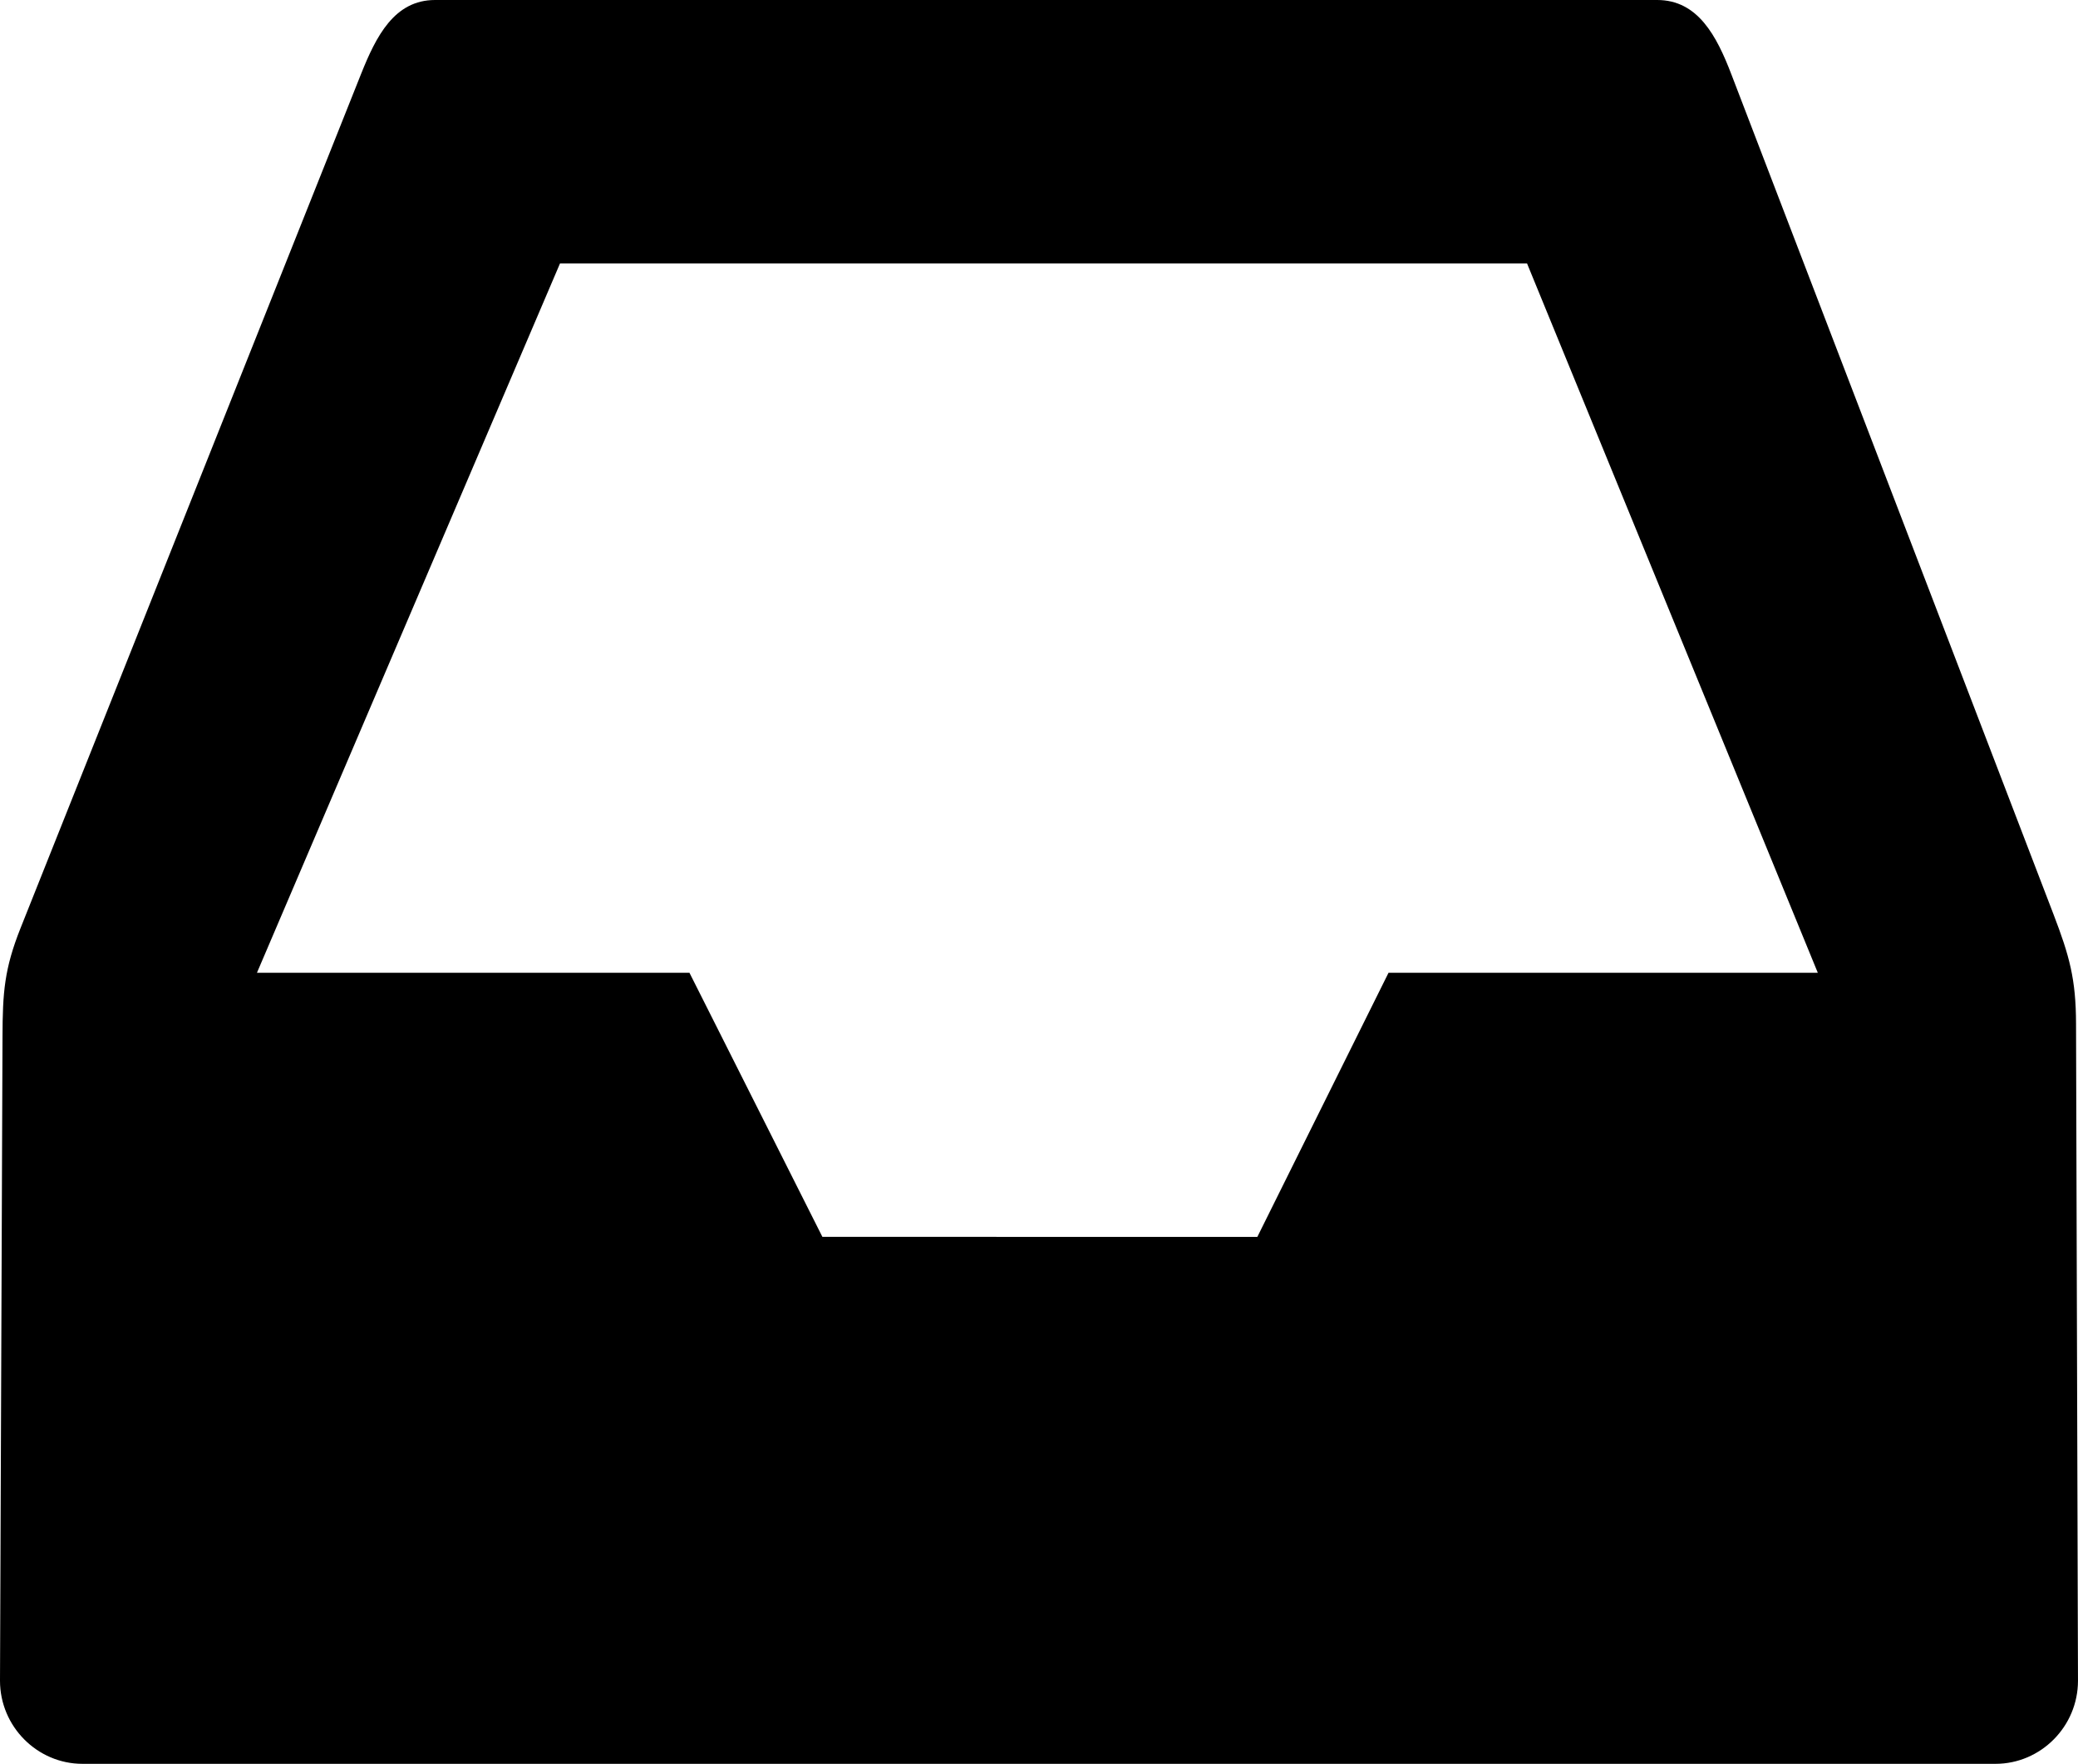 <?xml version="1.0" encoding="utf-8"?><svg version="1.1" id="Layer_1" xmlns="http://www.w3.org/2000/svg" xmlns:xlink="http://www.w3.org/1999/xlink" x="0px" y="0px" width="122.883px" height="104.293px" viewBox="0 0 122.883 104.293" enable-background="new 0 0 122.883 104.293" xml:space="preserve"><g><path fill-rule="evenodd" clip-rule="evenodd" d="M4.878,104.293h113.125c2.682,0,4.879-2.211,4.879-4.914l-0.115-38.84 c-0.006-2.645-0.387-4.012-1.338-6.492L102.379,4.38C101.516,2.132,100.408,0,97.998,0H25.729c-2.41,0-3.488,2.144-4.38,4.38 L1.22,54.865c-0.966,2.424-1.063,3.809-1.072,6.438L0,99.379C0,102.082,2.198,104.293,4.878,104.293L4.878,104.293z M107.496,57.518H82.111l-7.758,15.617H48.633l-7.862-15.617H15.195l17.922-41.943h57.184L107.496,57.518L107.496,57.518z"/></g></svg>